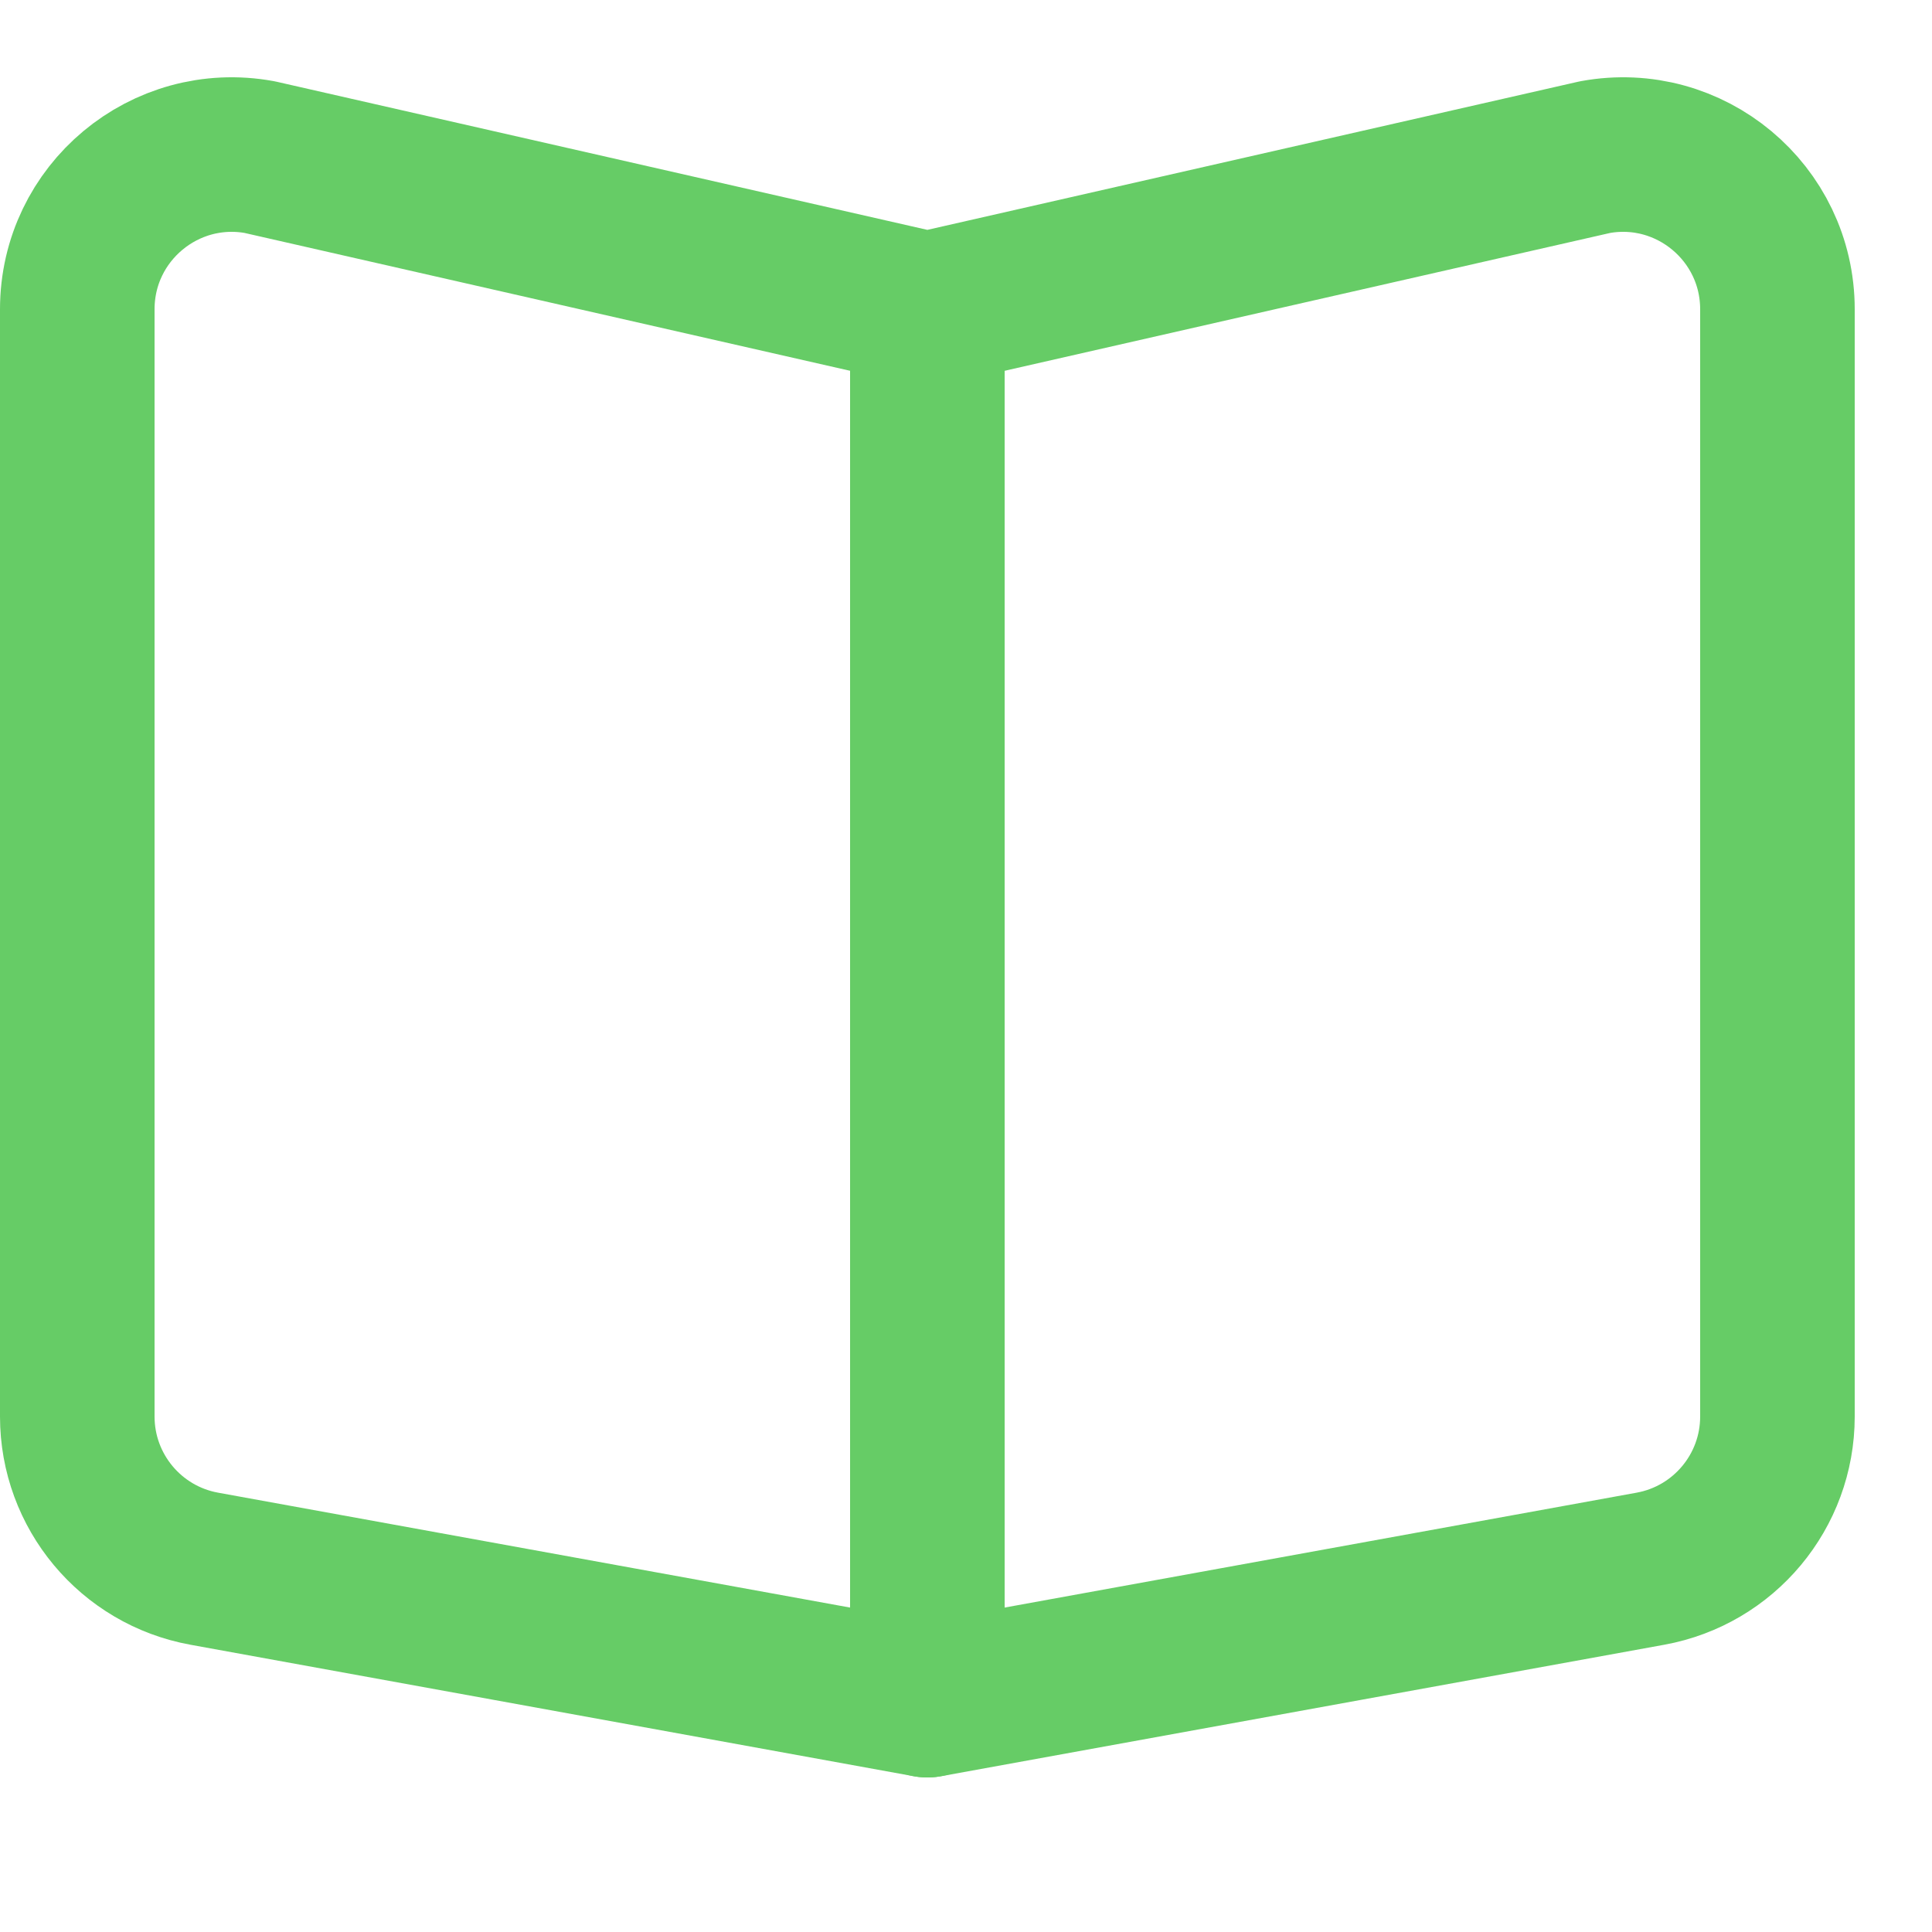 <svg enable-background="new 0 0 25 25" width="100" height="100" viewBox ="0 0 25 25" xmlns="http://www.w3.org/2000/svg"><title>book-open</title><g style="fill:none;stroke:#66CC66;stroke-width:2;stroke-linecap:round;stroke-linejoin:round;stroke-miterlimit:10"><path d="m12 4v18"/><path d="m20.641 2.033-8.641 1.967-8.641-1.967c-1.228-.224-2.359.72-2.359 1.969v14.328c0 .967.692 1.796 1.643 1.969l9.357 1.701 9.357-1.701c.951-.173 1.643-1.002 1.643-1.969v-14.328c0-1.249-1.131-2.193-2.359-1.969z"/></g></svg>